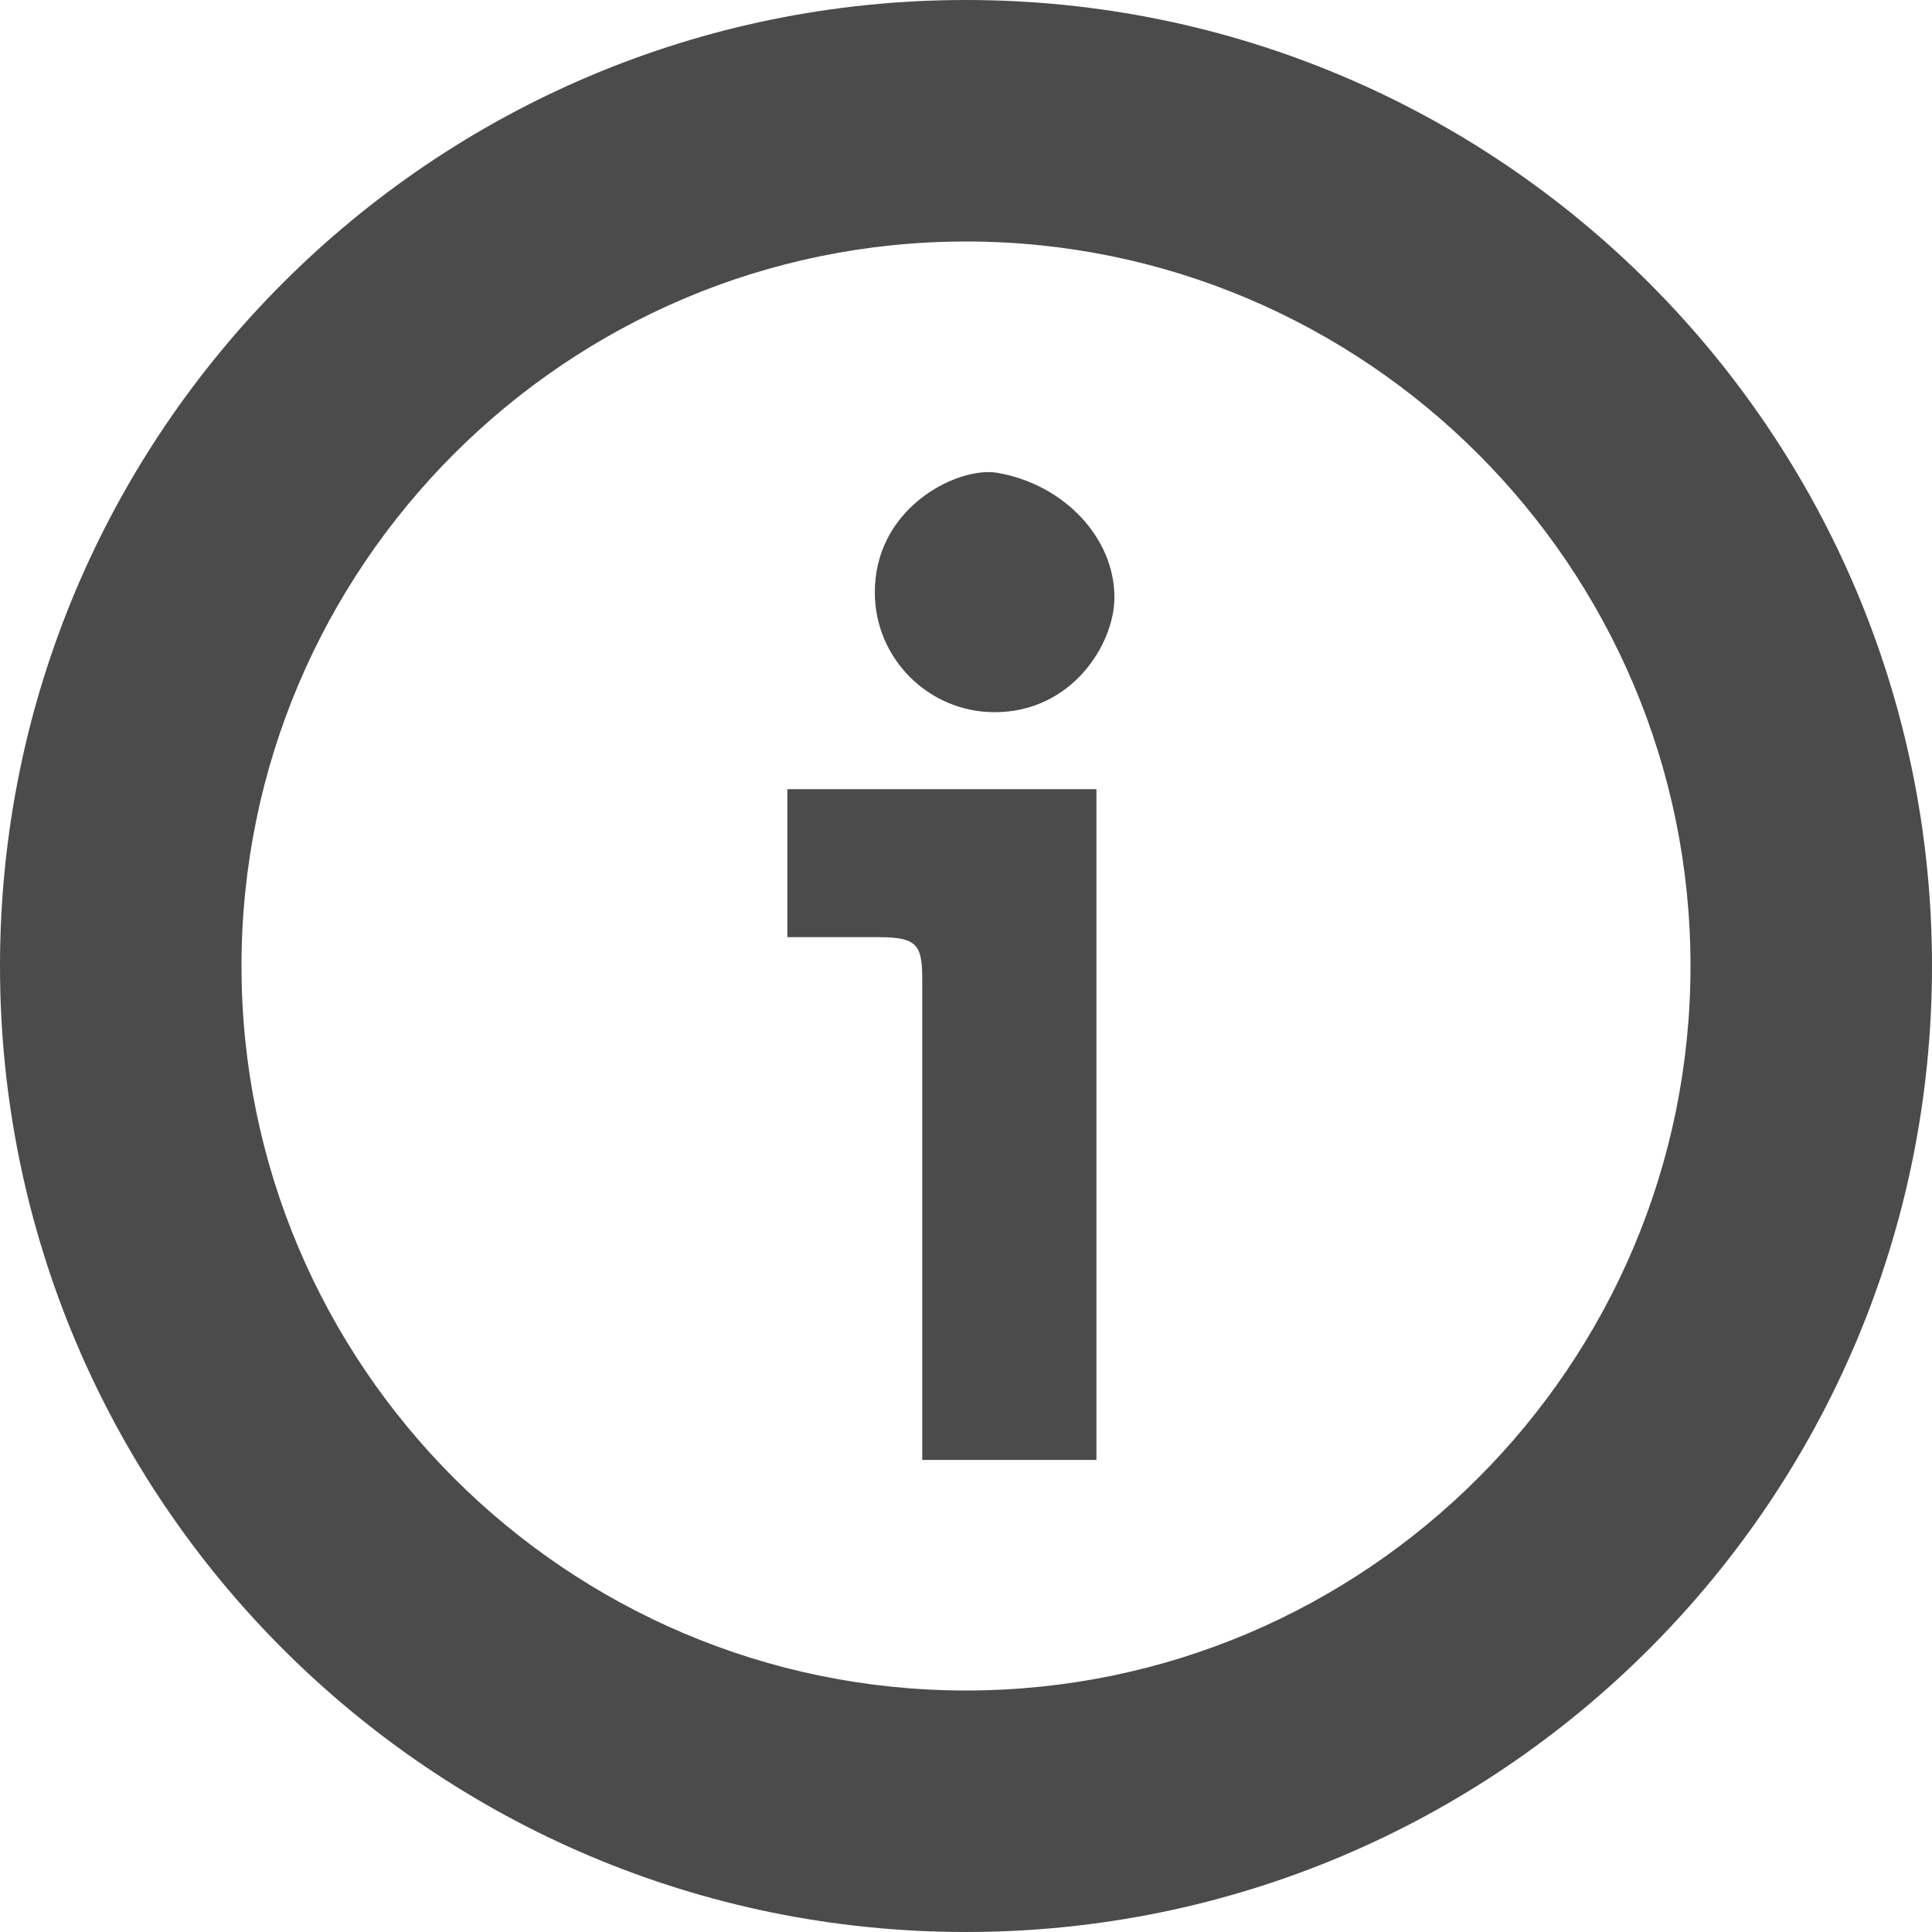 <!--?xml version="1.0" encoding="utf-8"?-->
<!-- Generator: Adobe Illustrator 18.1.1, SVG Export Plug-In . SVG Version: 6.00 Build 0)  -->

<svg version="1.1" id="_x31_0" xmlns="http://www.w3.org/2000/svg" xmlns:xlink="http://www.w3.org/1999/xlink" x="0px" y="0px" viewBox="0 0 512 512" style="width: 256px; height: 256px; opacity: 1;" xml:space="preserve">
<style type="text/css">
	.st0{fill:#374149;}
</style>
<g>
	<path class="st0" d="M256,0C114.614,0,0,114.617,0,256c0,141.386,114.614,256,256,256c141.383,0,256-114.614,256-256
		C512,114.617,397.383,0,256,0z M256,448c-105.871,0-192-86.129-192-192c0-105.867,86.129-192,192-192c105.867,0,192,86.133,192,192
		C448,361.871,361.867,448,256,448z" style="fill: rgb(75, 75, 75);"></path>
	<path class="st0" d="M264.246,125.293c-0.711-0.117-1.489-0.183-2.329-0.183c-10.797,0-30.082,10.652-30.082,31.878
		c0,17.508,14.242,31.75,31.75,31.75c20.446,0,31.75-18.008,31.75-30.454C295.336,142.516,281.977,128.332,264.246,125.293z" style="fill: rgb(75, 75, 75);"></path>
	<path class="st0" d="M208.66,248.355h24.141c10.539,0,11.61,2.199,11.61,11.61V386.89h46.156V209.137H208.66V248.355z" style="fill: rgb(75, 75, 75);"></path>
</g>
</svg>
